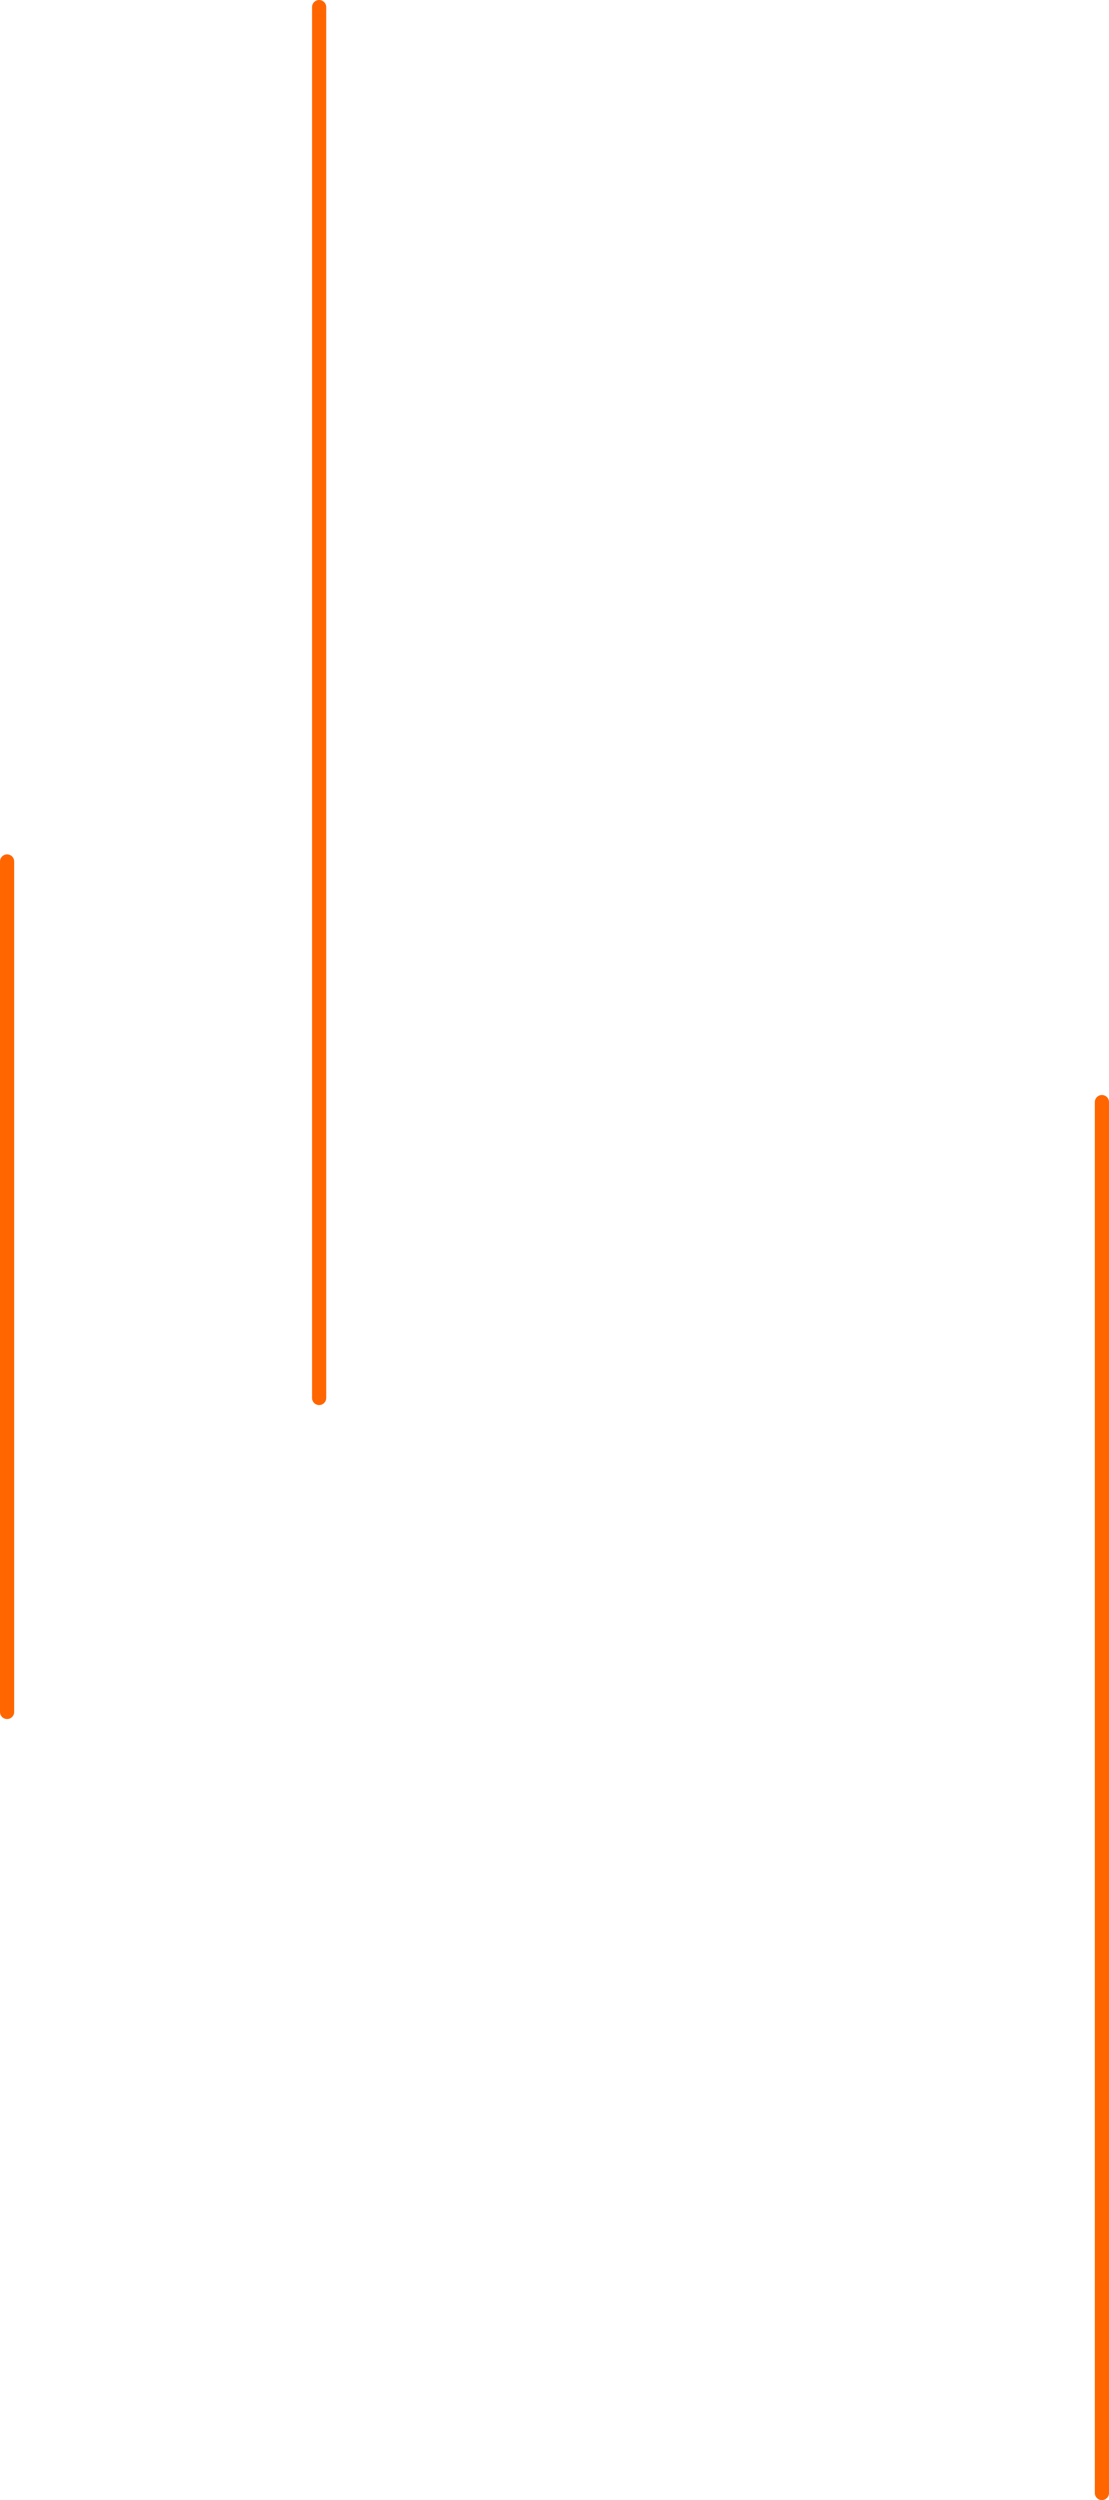 <?xml version="1.0" encoding="UTF-8" standalone="no"?>
<svg xmlns:xlink="http://www.w3.org/1999/xlink" height="352.75px" width="156.55px" xmlns="http://www.w3.org/2000/svg">
  <g transform="matrix(1.0, 0.0, 0.0, 1.0, -442.4, -90.85)">
    <path d="M443.4 212.4 L443.4 332.4 M487.45 91.85 L487.45 288.1 M597.95 246.35 L597.95 442.6" fill="none" stroke="#ff6600" stroke-linecap="round" stroke-linejoin="round" stroke-width="2.0"/>
  </g>
</svg>
